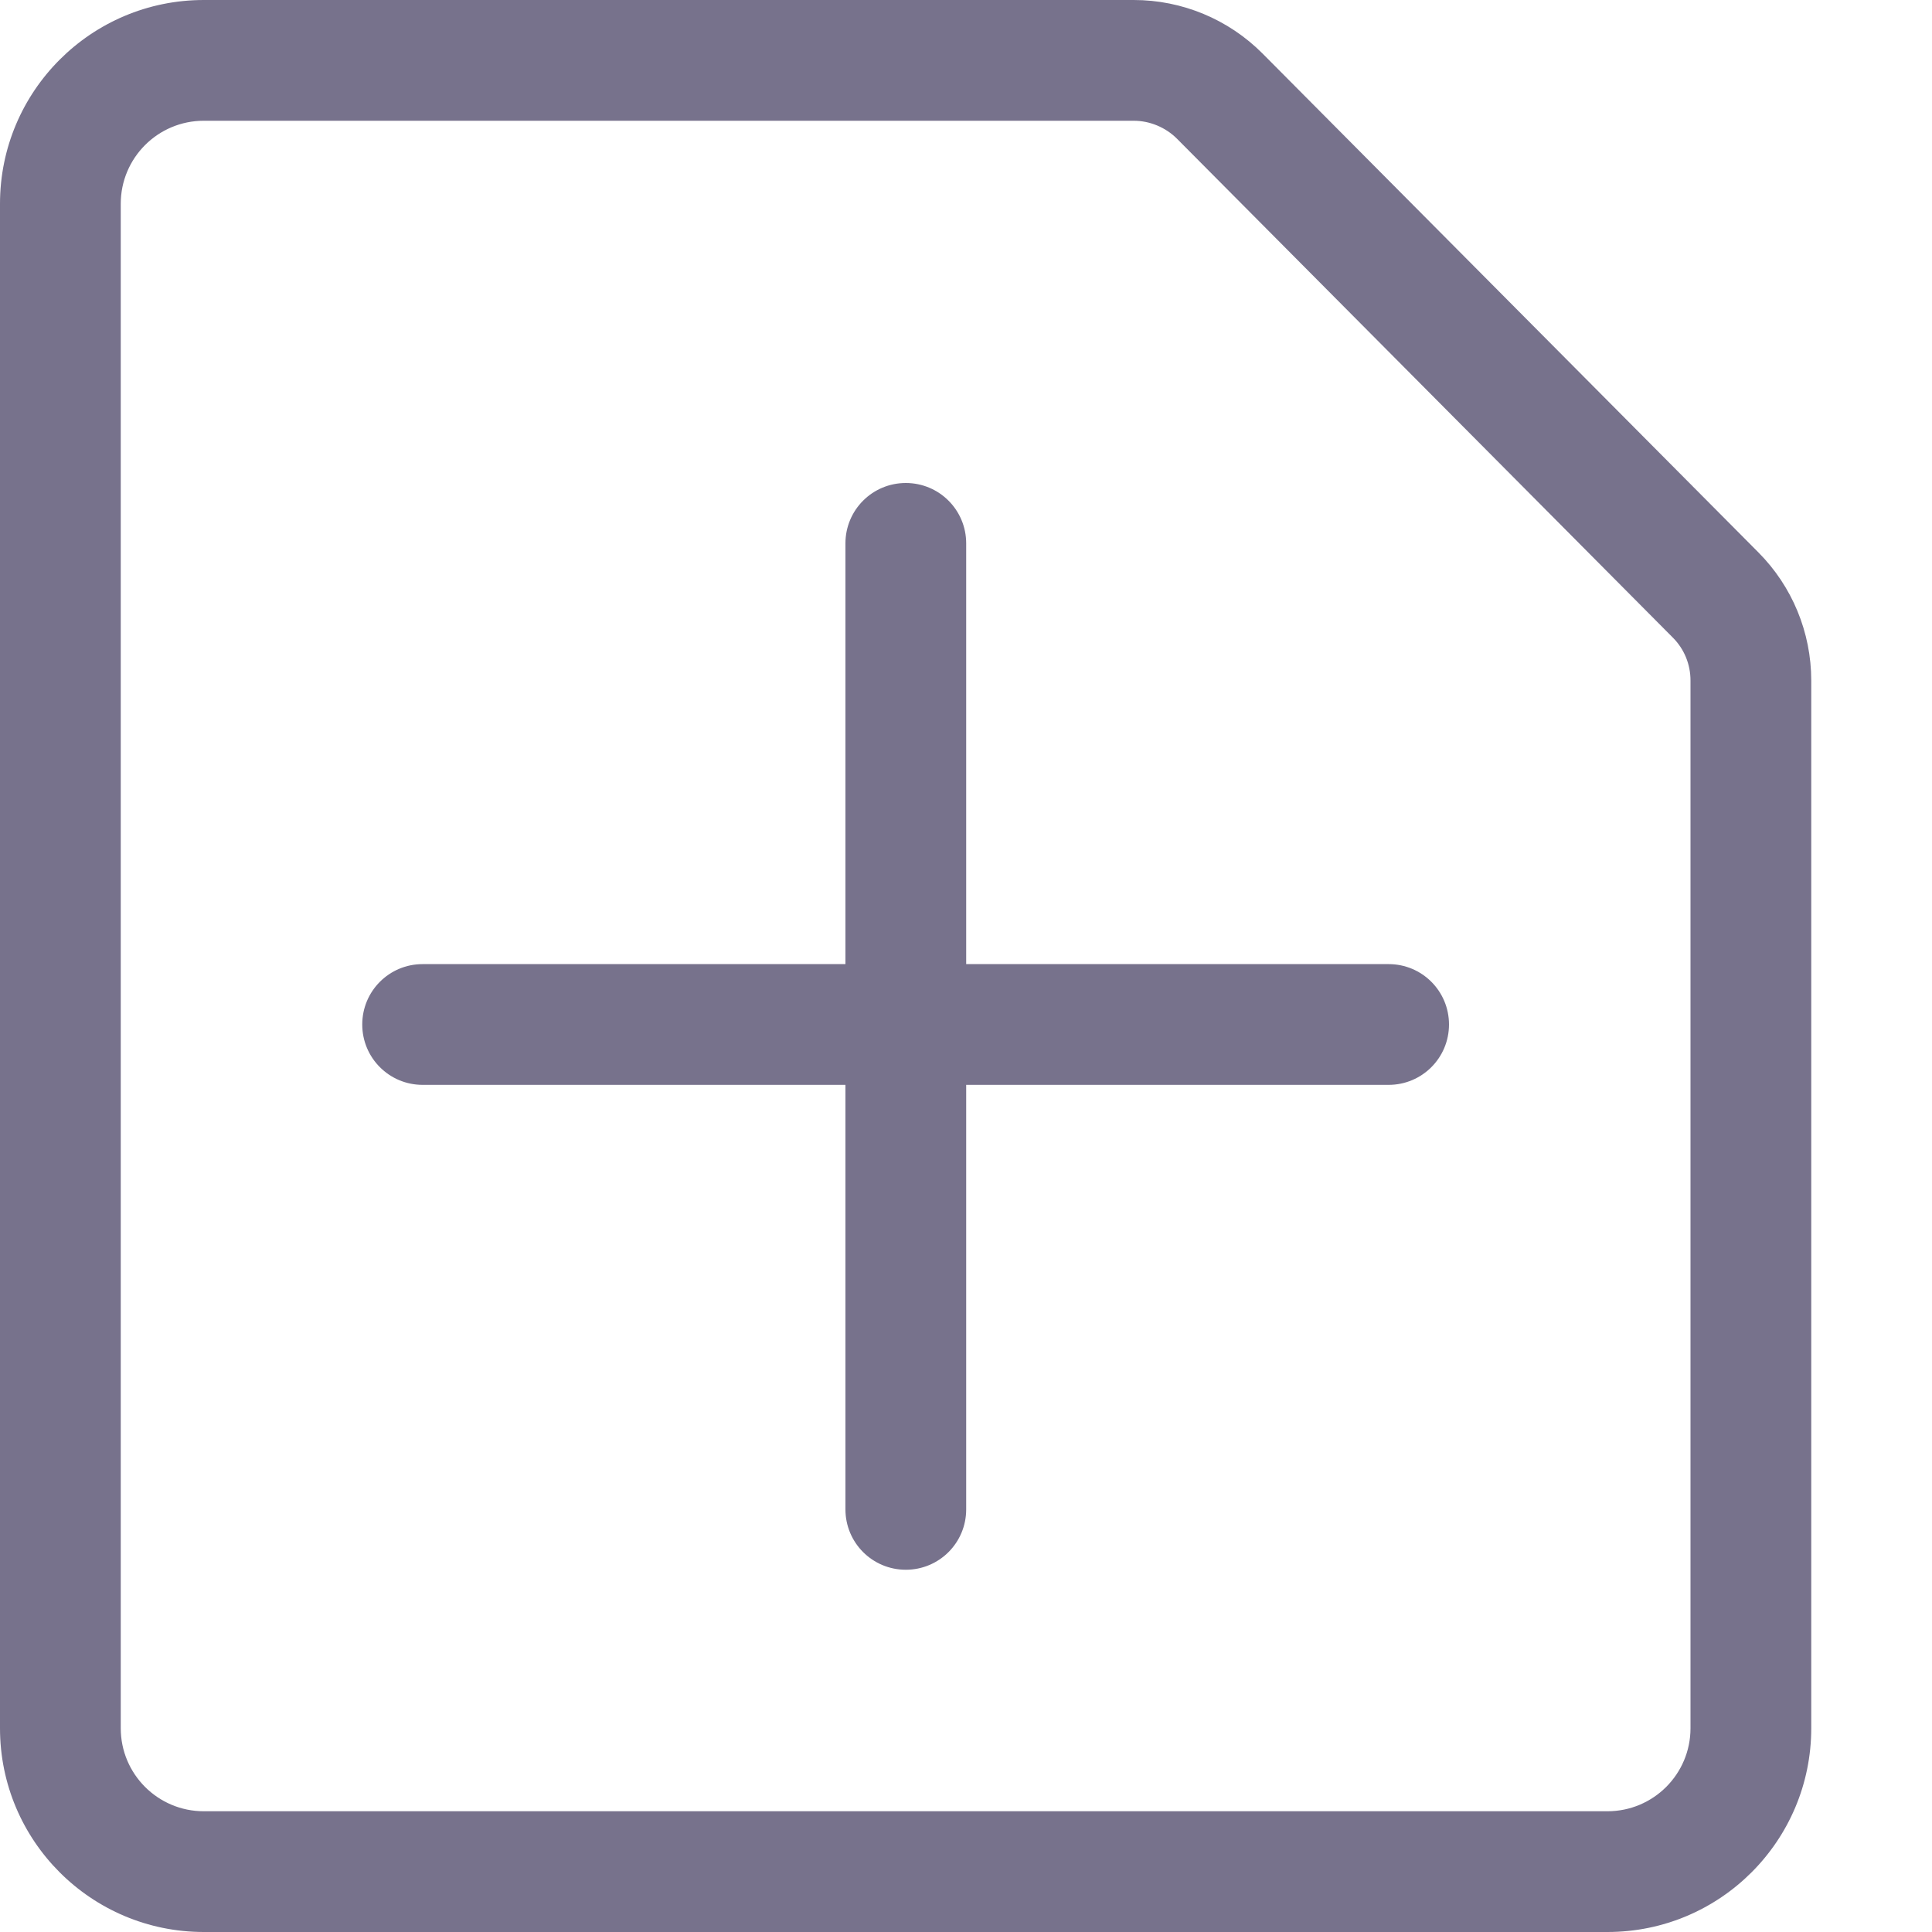 <?xml version="1.0" standalone="no"?><!DOCTYPE svg PUBLIC "-//W3C//DTD SVG 1.1//EN" "http://www.w3.org/Graphics/SVG/1.1/DTD/svg11.dtd"><svg t="1725424546424" class="icon" viewBox="0 0 1024 1024" version="1.1" xmlns="http://www.w3.org/2000/svg" p-id="5455" width="26" height="26" xmlns:xlink="http://www.w3.org/1999/xlink"><path d="M932 292.8l-262.8-264.4c-18.1-18.2-42.7-28.4-68.3-28.4L108 0c-59.7 0-108 48.4-108 108l0 808c0 59.7 48.4 108 108 108l744 0c59.7 0 108-48.4 108-108L960 360.7C960 335.2 949.9 310.8 932 292.8zM896 916c0 24.3-19.7 44-44 44L108 960c-24.3 0-44-19.7-44-44l0-808c0-24.3 19.7-44 44-44l492.9 0c8.5 0 16.9 3.5 22.9 9.5l262.8 264.4c6.1 6.1 9.4 14.2 9.4 22.8L896 916z" p-id="5456" fill="#77728c"></path><path d="M736 511 512.1 511l0-223c0-17.7-14.3-32-32-32s-32 14.3-32 32l0 223L224 511c-17.7 0-32 14.3-32 32s14.3 32 32 32l224.1 0 0 225c0 17.7 14.3 32 32 32s32-14.3 32-32l0-225L736 575c17.7 0 32-14.3 32-32S753.7 511 736 511z" p-id="5457" fill="#77728c"></path></svg>